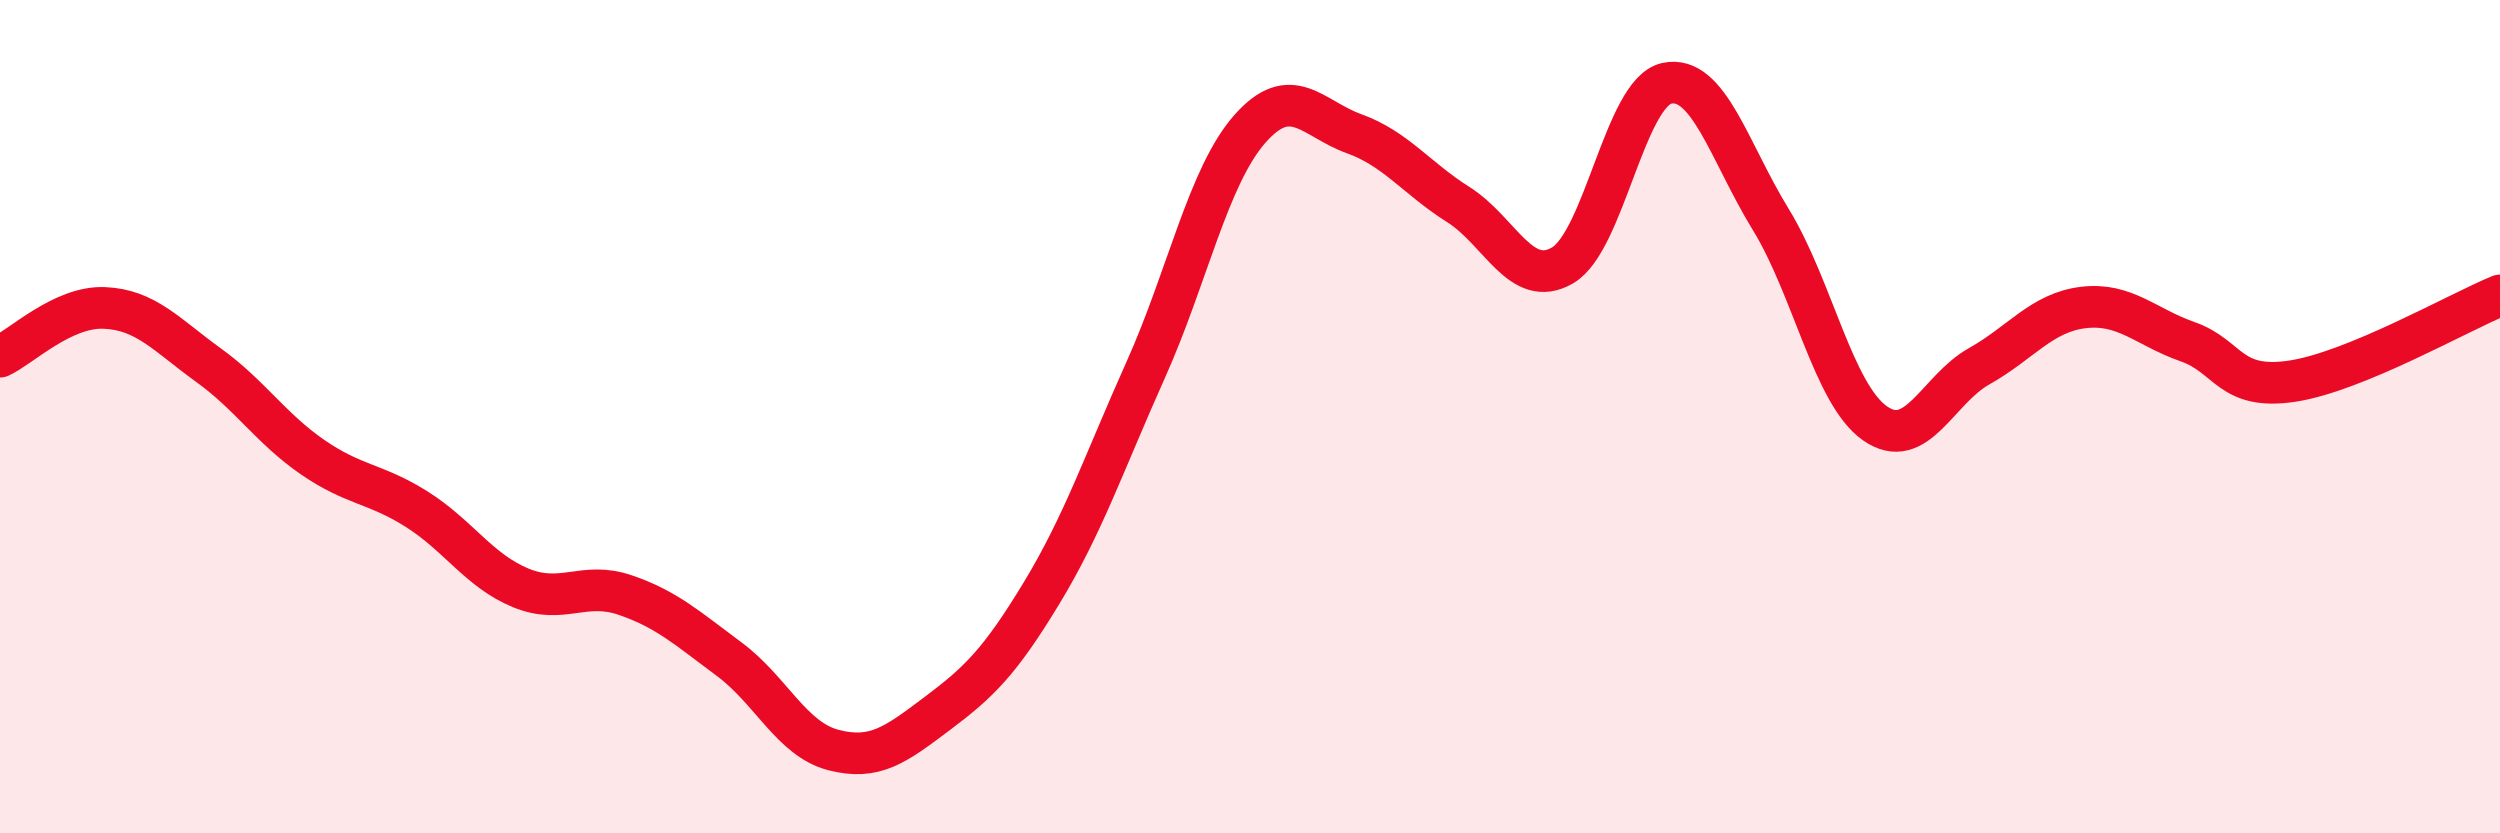 
    <svg width="60" height="20" viewBox="0 0 60 20" xmlns="http://www.w3.org/2000/svg">
      <path
        d="M 0,8.56 C 0.5,8.33 1.5,7.35 2.5,7.39 C 3.5,7.43 4,8.04 5,8.76 C 6,9.48 6.5,10.28 7.5,10.97 C 8.5,11.66 9,11.59 10,12.22 C 11,12.85 11.5,13.7 12.5,14.11 C 13.5,14.52 14,13.94 15,14.28 C 16,14.62 16.5,15.08 17.5,15.82 C 18.5,16.56 19,17.74 20,18 C 21,18.26 21.5,17.87 22.5,17.12 C 23.5,16.37 24,15.88 25,14.23 C 26,12.58 26.5,11.1 27.5,8.87 C 28.5,6.64 29,4.22 30,3.09 C 31,1.96 31.5,2.85 32.5,3.21 C 33.5,3.57 34,4.28 35,4.91 C 36,5.54 36.5,6.95 37.5,6.37 C 38.5,5.79 39,2.22 40,2 C 41,1.78 41.5,3.64 42.5,5.27 C 43.5,6.9 44,9.46 45,10.16 C 46,10.86 46.5,9.35 47.5,8.79 C 48.5,8.23 49,7.5 50,7.38 C 51,7.26 51.5,7.85 52.5,8.2 C 53.5,8.55 53.5,9.37 55,9.15 C 56.5,8.93 59,7.5 60,7.09L60 20L0 20Z"
        fill="#EB0A25"
        opacity="0.1"
        stroke-linecap="round"
        stroke-linejoin="round"
      />
      <path
        d="M 0,8.56 C 0.5,8.33 1.5,7.35 2.5,7.39 C 3.5,7.43 4,8.04 5,8.76 C 6,9.48 6.5,10.28 7.5,10.97 C 8.5,11.66 9,11.59 10,12.22 C 11,12.85 11.5,13.7 12.5,14.11 C 13.5,14.52 14,13.94 15,14.28 C 16,14.62 16.5,15.08 17.5,15.82 C 18.5,16.56 19,17.74 20,18 C 21,18.26 21.5,17.87 22.5,17.12 C 23.5,16.37 24,15.88 25,14.23 C 26,12.58 26.5,11.1 27.5,8.87 C 28.5,6.64 29,4.22 30,3.09 C 31,1.96 31.5,2.85 32.5,3.21 C 33.5,3.57 34,4.28 35,4.91 C 36,5.54 36.5,6.95 37.5,6.37 C 38.5,5.79 39,2.22 40,2 C 41,1.78 41.5,3.64 42.5,5.27 C 43.5,6.9 44,9.46 45,10.16 C 46,10.86 46.5,9.35 47.5,8.79 C 48.5,8.23 49,7.5 50,7.38 C 51,7.26 51.5,7.85 52.5,8.2 C 53.5,8.55 53.5,9.37 55,9.15 C 56.5,8.93 59,7.5 60,7.09"
        stroke="#EB0A25"
        stroke-width="1"
        fill="none"
        stroke-linecap="round"
        stroke-linejoin="round"
      />
    </svg>
  